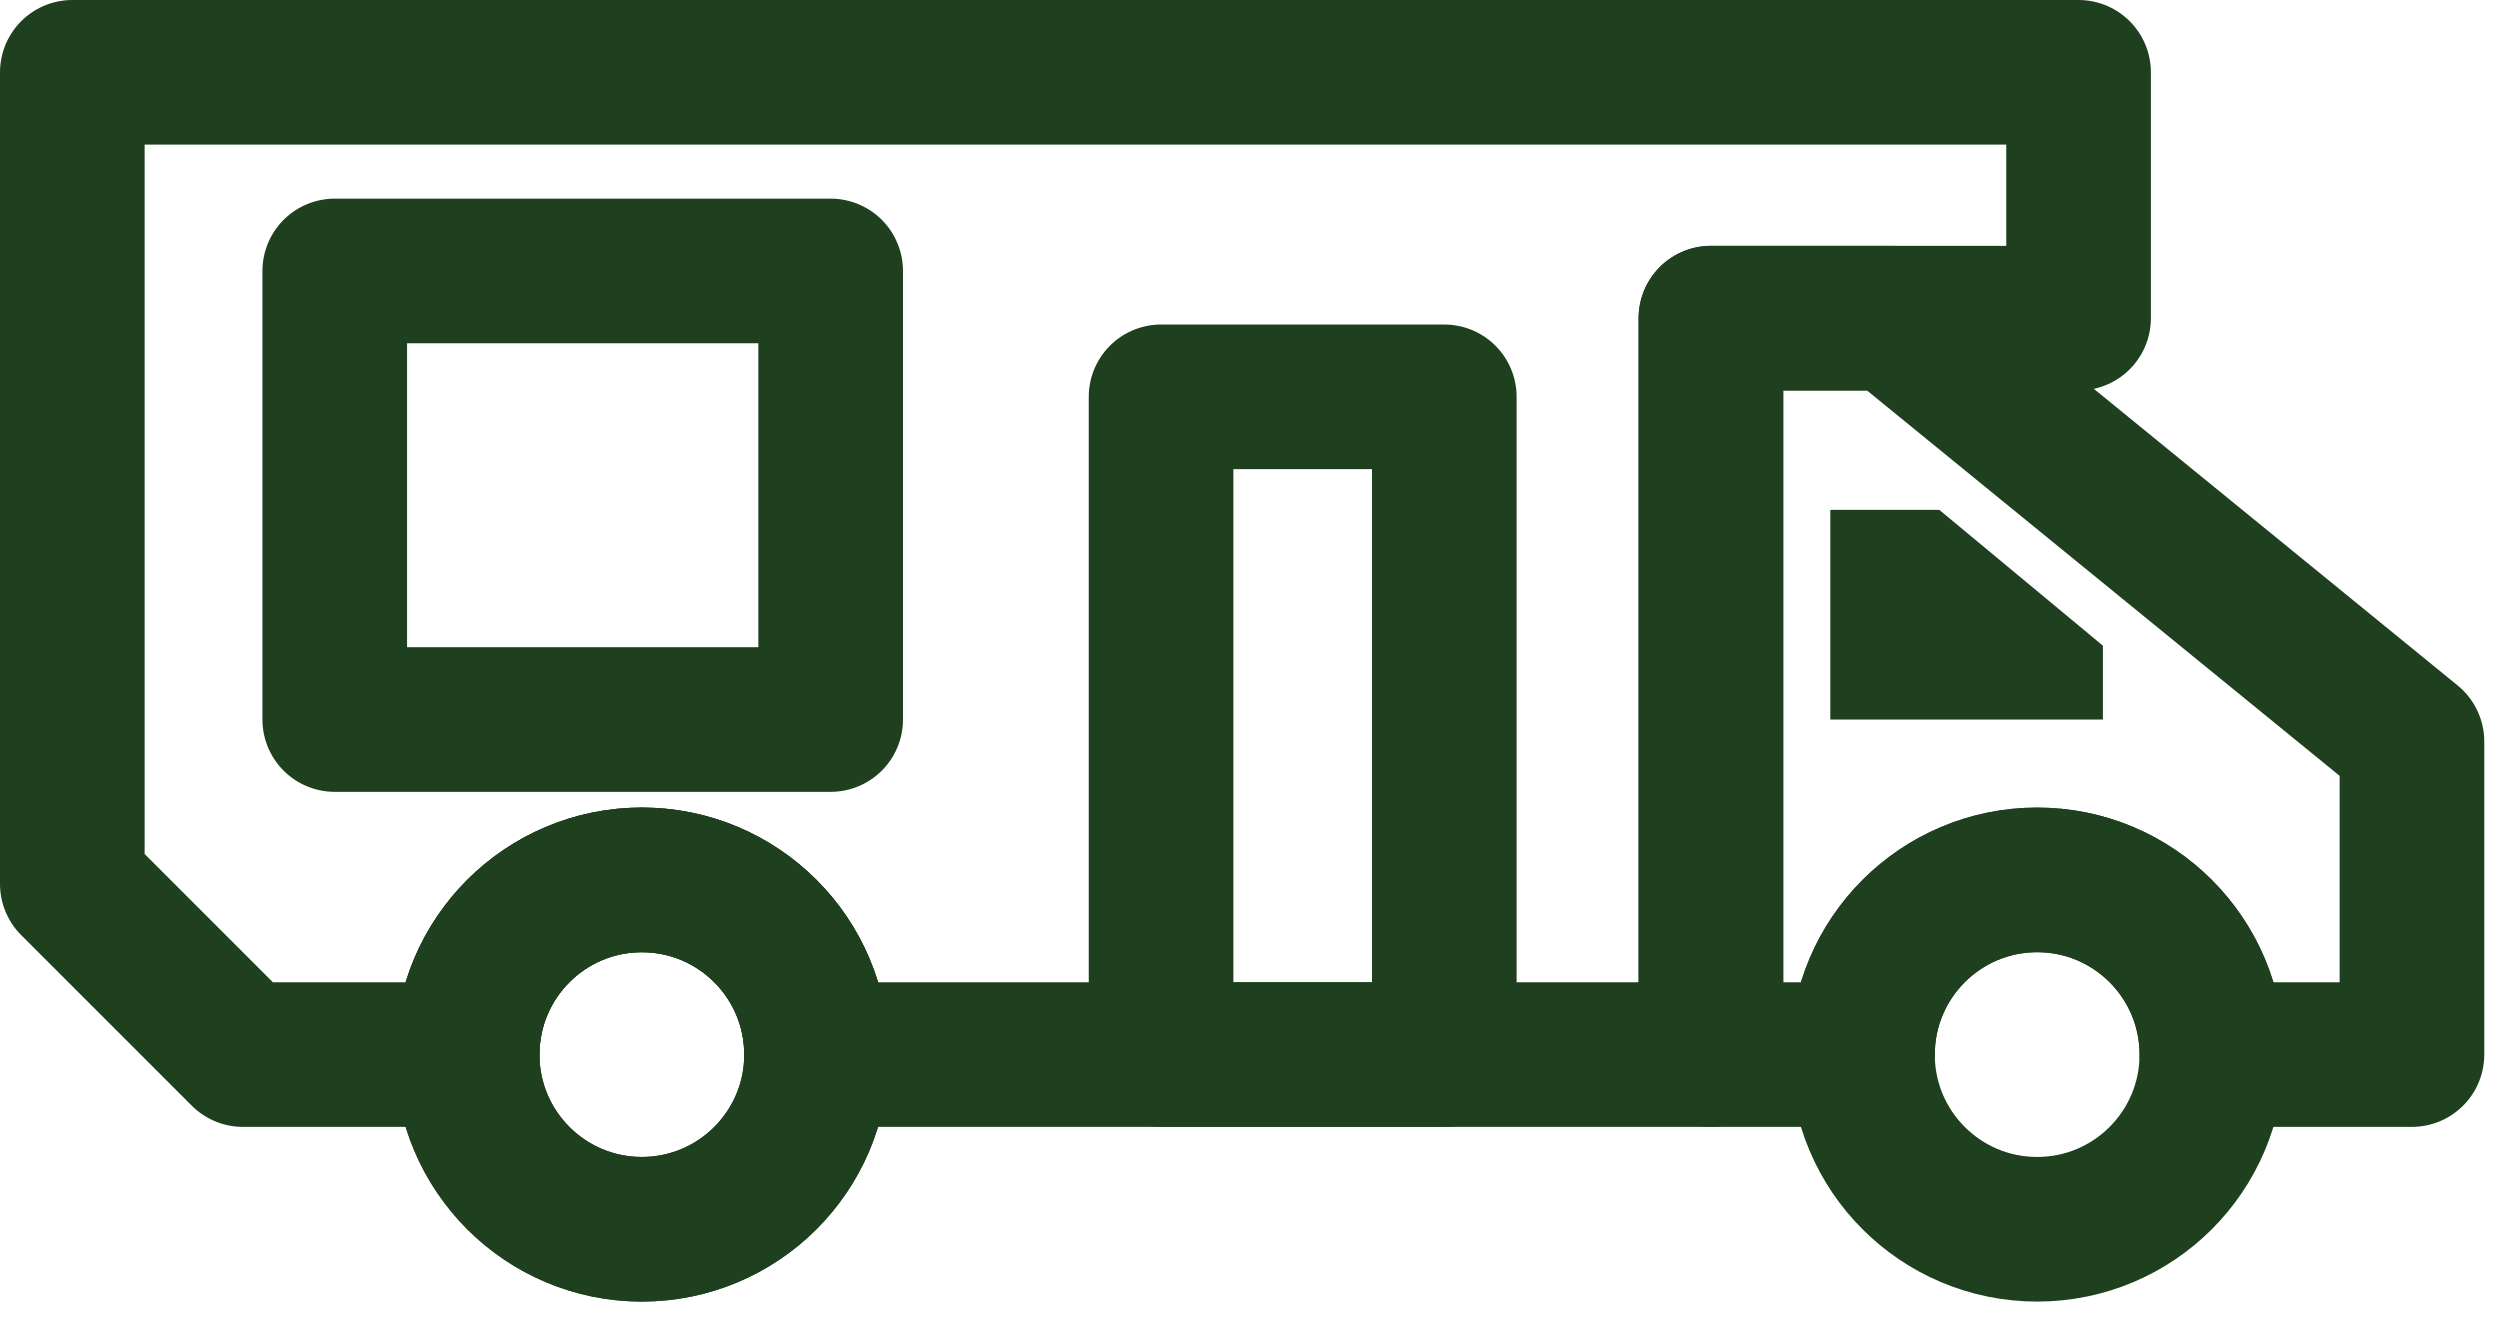 <?xml version="1.0" encoding="UTF-8"?> <svg xmlns="http://www.w3.org/2000/svg" width="68" height="36" viewBox="0 0 68 36" fill="none"><g id="a" clip-path="url(#clip0_10_2385)"><path id="Vector" d="M39.285 10.794H31.581V28.684H39.285V10.794Z" stroke="#1F401F" stroke-width="3.934" stroke-linejoin="round"></path><path id="Vector_2" d="M22.594 7.37H9.105V19.571H22.594V7.37Z" stroke="#1F401F" stroke-width="3.934" stroke-linejoin="round"></path><path id="Vector_3" d="M17.458 33.436C20.082 33.436 22.21 31.309 22.21 28.684C22.21 26.06 20.082 23.933 17.458 23.933C14.834 23.933 12.707 26.06 12.707 28.684C12.707 31.309 14.834 33.436 17.458 33.436Z" stroke="#1F401F" stroke-width="3.934" stroke-linejoin="round"></path><path id="Vector_4" d="M1.967 1.967V24.044L6.607 28.684H12.707C12.707 26.06 14.834 23.933 17.458 23.933C20.082 23.933 22.21 26.06 22.21 28.684H46.537V8.654H56.537V1.967H1.967Z" stroke="#1F401F" stroke-width="3.934" stroke-linejoin="round"></path><path id="Vector_5" d="M17.458 33.436C20.082 33.436 22.21 31.309 22.21 28.684C22.21 26.06 20.082 23.933 17.458 23.933C14.834 23.933 12.707 26.06 12.707 28.684C12.707 31.309 14.834 33.436 17.458 33.436Z" stroke="#1F401F" stroke-width="3.934" stroke-linejoin="round"></path><path id="Vector_6" d="M51.482 8.654H46.537V28.684H50.66C50.66 26.06 52.787 23.933 55.411 23.933C58.035 23.933 60.163 26.06 60.163 28.684H65.605V20.169L51.482 8.654Z" stroke="#1F401F" stroke-width="3.934" stroke-linejoin="round"></path><path id="Vector_7" d="M55.411 33.436C58.035 33.436 60.163 31.309 60.163 28.684C60.163 26.06 58.035 23.933 55.411 23.933C52.787 23.933 50.659 26.06 50.659 28.684C50.659 31.309 52.787 33.436 55.411 33.436Z" stroke="#1F401F" stroke-width="3.934" stroke-linejoin="round"></path><path id="Vector_8" d="M57.199 17.562L52.75 13.869H49.784V19.571H57.199V17.562Z" fill="#1F401F"></path></g><defs><clipPath id="clip0_10_2385"><rect width="67.571" height="35.403" fill="white"></rect></clipPath></defs></svg> 